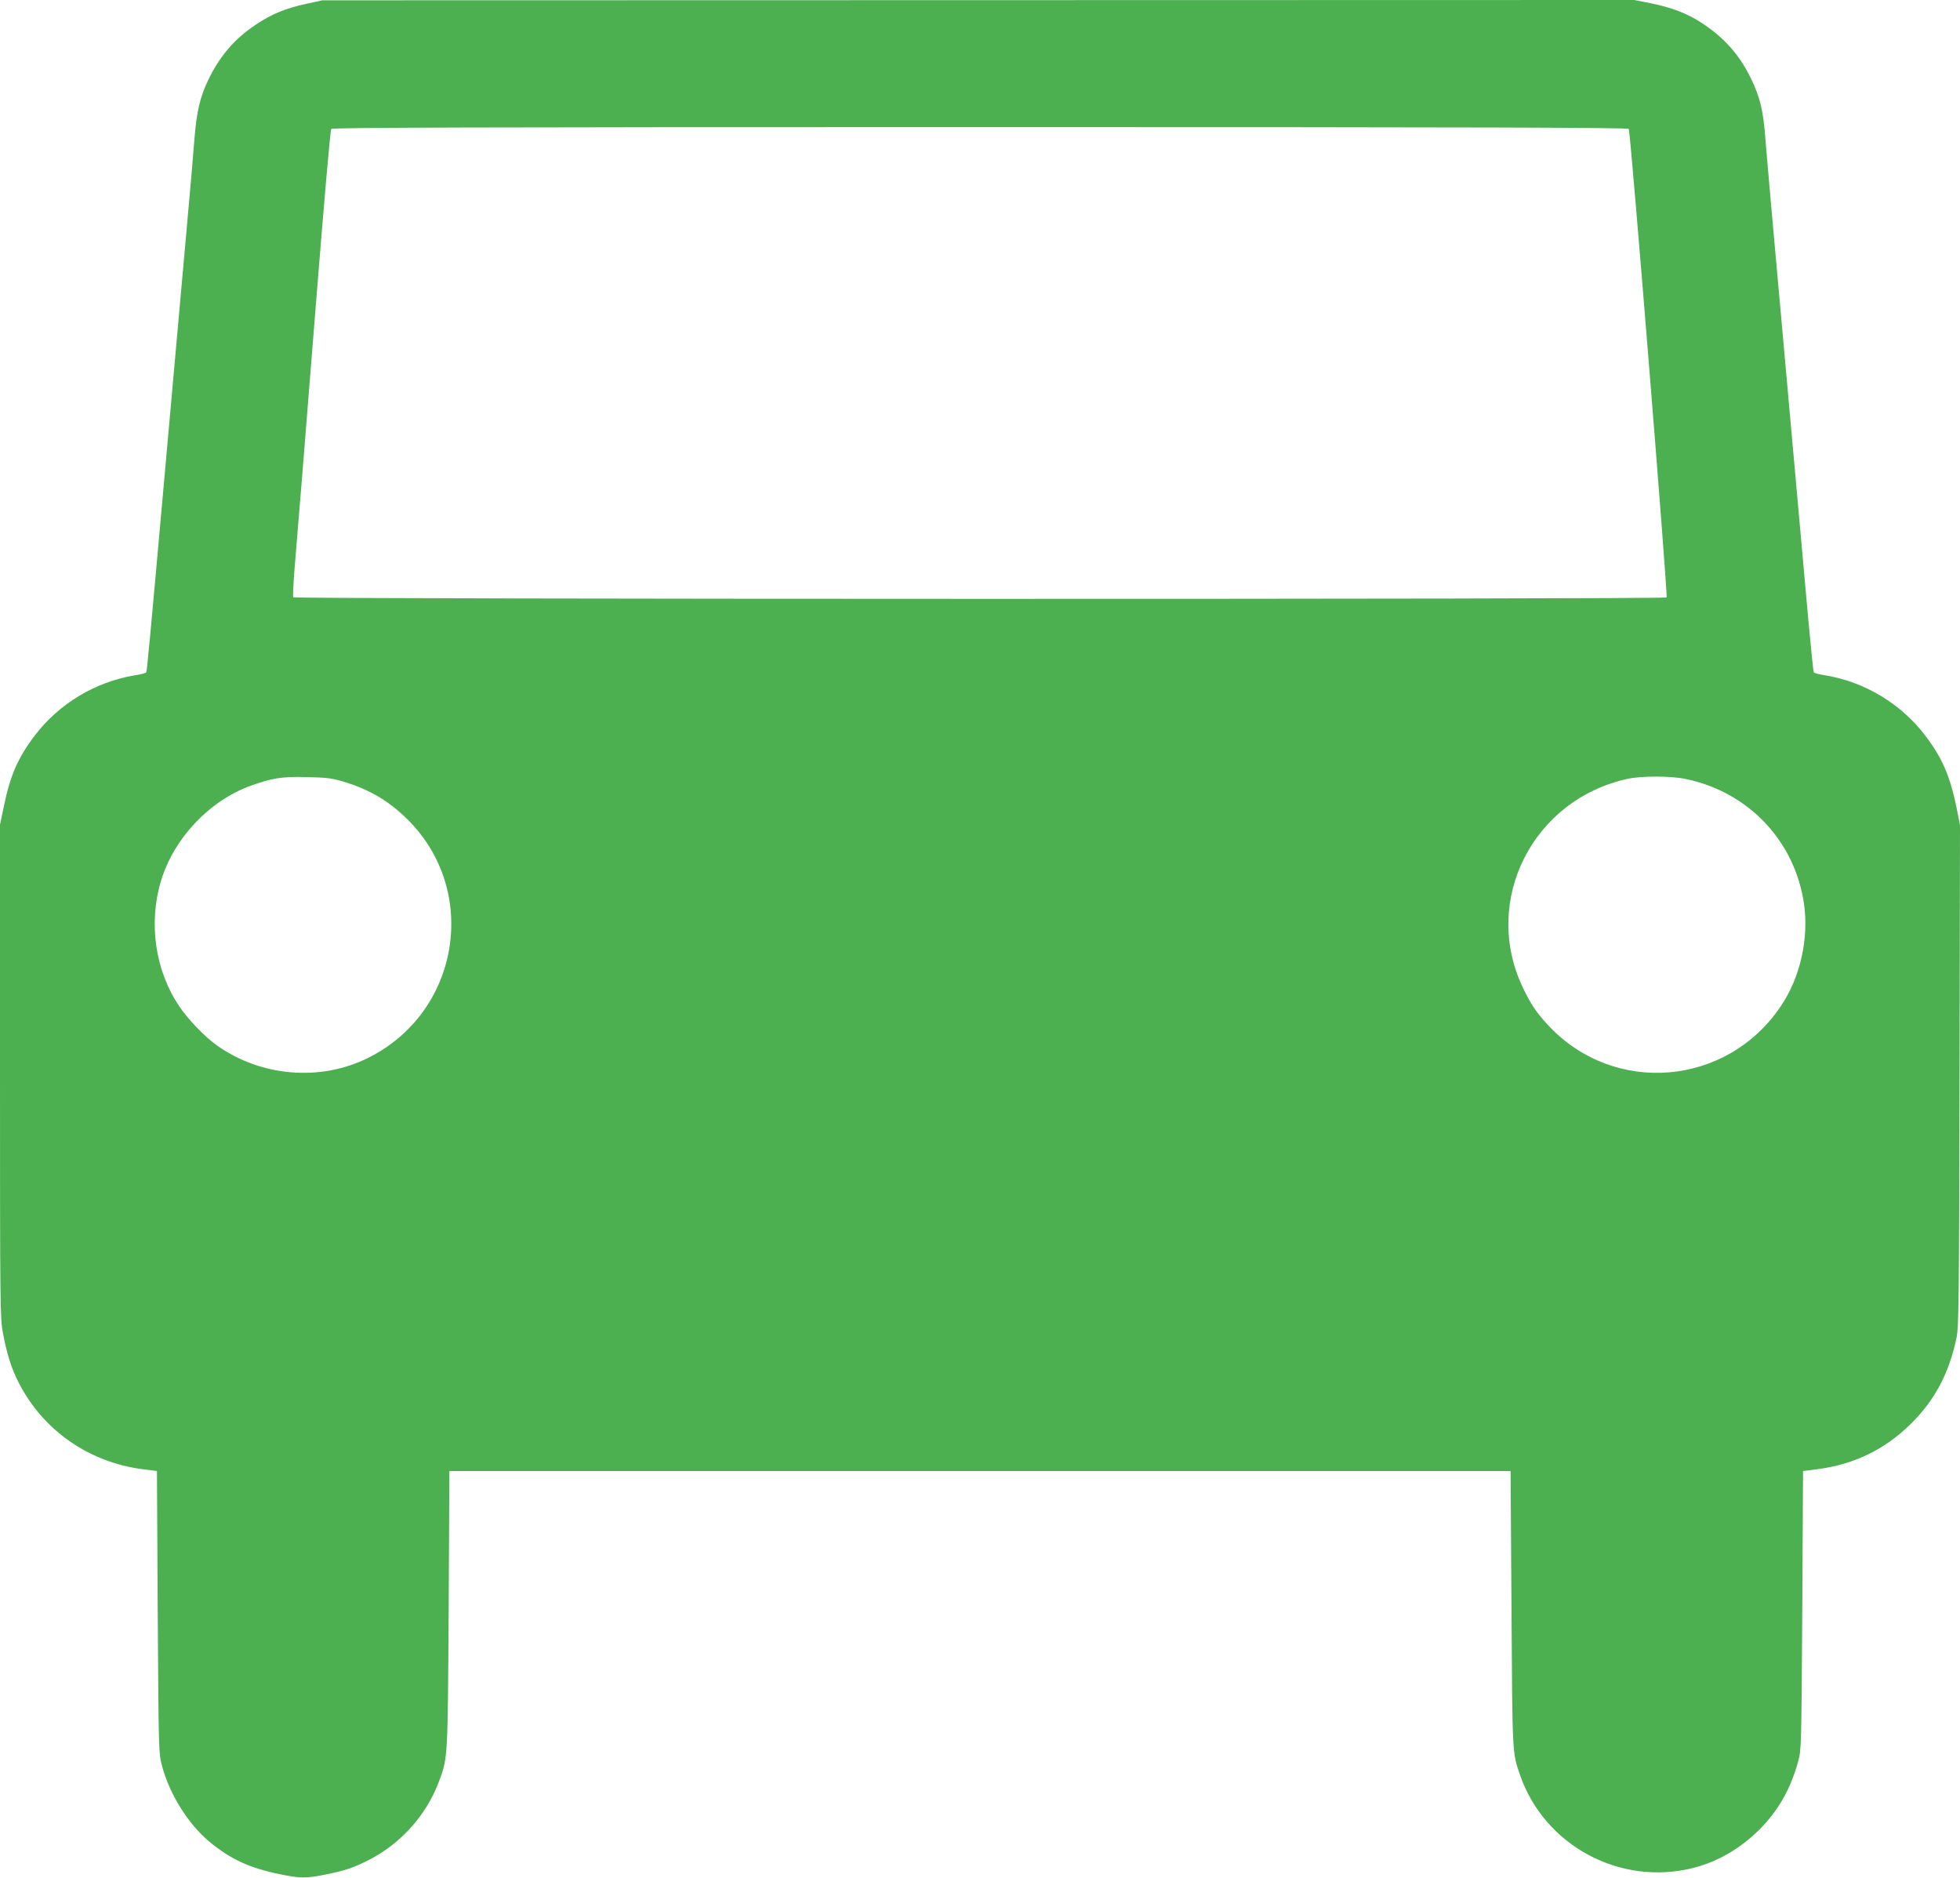 <?xml version="1.0" standalone="no"?>
<!DOCTYPE svg PUBLIC "-//W3C//DTD SVG 20010904//EN"
 "http://www.w3.org/TR/2001/REC-SVG-20010904/DTD/svg10.dtd">
<svg version="1.0" xmlns="http://www.w3.org/2000/svg"
 width="1280pt" height="1226pt" viewBox="0 0 1280 1226"
 preserveAspectRatio="xMidYMid meet">
<g transform="translate(0,1226) scale(0.1,-0.1)"
fill="#4caf50" stroke="none">
<path d="M2000 12235 c-137 -30 -225 -66 -331 -137 -138 -92 -235 -206 -309
-360 -54 -113 -76 -207 -90 -383 -6 -83 -29 -348 -51 -590 -65 -726 -96 -1072
-149 -1665 -92 -1030 -110 -1222 -115 -1230 -3 -5 -38 -14 -78 -20 -256 -43
-493 -186 -650 -393 -108 -141 -161 -262 -201 -458 l-26 -124 0 -1610 c0
-1565 1 -1613 20 -1714 26 -136 55 -226 102 -319 159 -311 457 -519 808 -565
l95 -12 5 -920 c6 -911 6 -921 28 -1005 49 -185 171 -380 309 -495 136 -113
260 -171 453 -211 139 -29 176 -30 305 -4 132 27 183 44 285 96 207 106 373
291 454 505 61 162 60 141 66 1129 l5 905 3465 0 3465 0 6 -900 c6 -954 5
-936 54 -1080 159 -467 659 -735 1139 -610 157 41 299 124 422 245 125 124
205 262 257 448 21 76 21 94 27 987 l5 910 95 12 c238 31 438 128 607 294 158
155 252 332 301 567 14 69 16 250 19 1711 l3 1634 -25 125 c-41 197 -94 318
-202 459 -157 207 -394 350 -650 393 -40 6 -75 15 -78 20 -3 4 -18 156 -35
337 -43 483 -103 1144 -160 1783 -28 311 -64 711 -80 890 -16 179 -34 392 -41
475 -13 180 -35 271 -93 390 -75 156 -175 269 -324 366 -92 61 -198 101 -333
128 l-107 21 -4283 -1 -4284 -1 -105 -23z m8637 -817 c11 -14 256 -3046 247
-3059 -8 -13 -8961 -12 -8969 1 -3 5 1 92 9 192 29 345 55 665 142 1758 48
602 91 1101 97 1108 7 9 867 12 4237 12 3370 0 4230 -3 4237 -12z m-8393
-4262 c167 -50 296 -126 417 -246 472 -467 342 -1259 -256 -1557 -313 -156
-700 -124 -990 82 -76 54 -189 171 -244 254 -158 233 -203 545 -119 821 84
277 316 522 584 619 142 51 203 61 369 57 127 -3 164 -7 239 -30z m8763 18
c410 -84 714 -404 774 -814 33 -228 -24 -483 -152 -671 -352 -523 -1087 -584
-1516 -126 -80 86 -116 139 -169 251 -268 566 65 1226 687 1361 89 19 282 19
376 -1z"/>
</g>
</svg>
